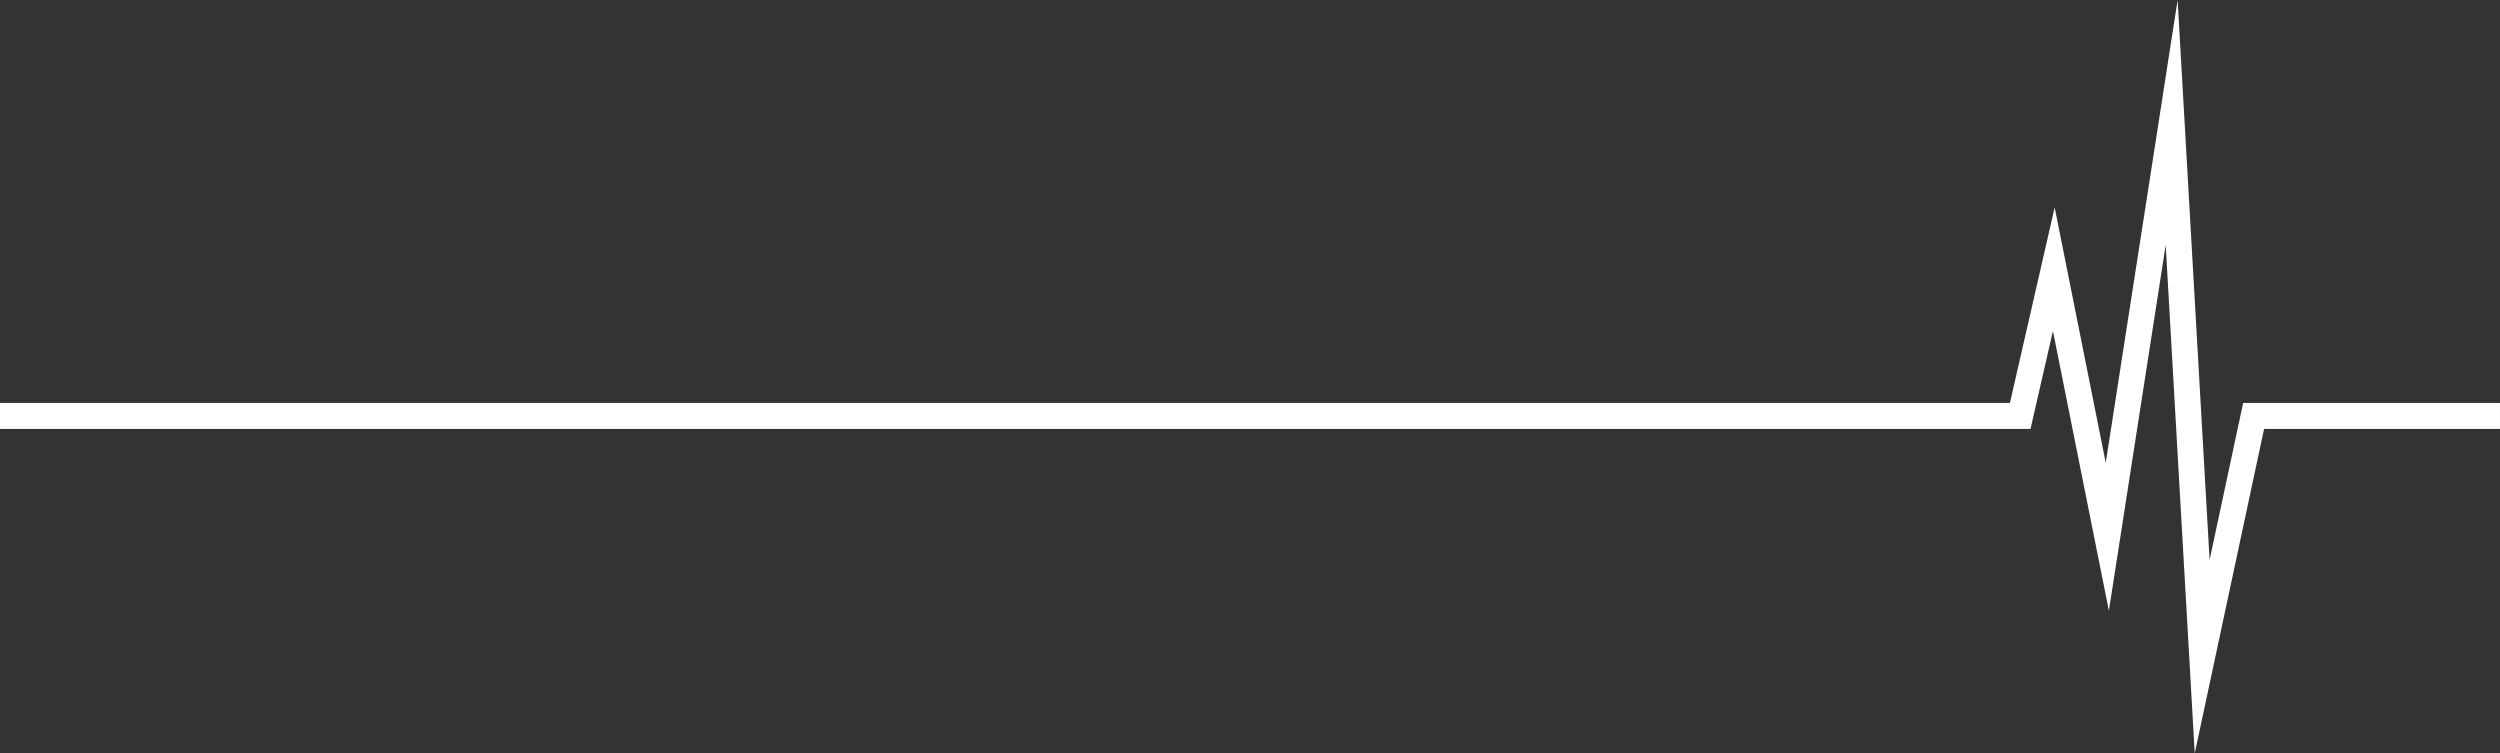 <?xml version="1.0" encoding="UTF-8" standalone="no"?><svg xmlns="http://www.w3.org/2000/svg" xmlns:xlink="http://www.w3.org/1999/xlink" fill="#000000" height="512.5" preserveAspectRatio="xMidYMid meet" version="1" viewBox="0.0 0.0 1700.8 512.5" width="1700.8" zoomAndPan="magnify"><rect x="0.0" y="0.0" width="1700.8" height="512.5" fill="#333333" stroke="none"/><g id="change1_1"><path d="M0 291.792L1374.387 291.792 1381.4 291.792 1382.968 284.935 1396.651 225.187 1424.998 366.878 1434.724 415.49 1442.333 366.502 1473.367 166.715 1489.386 447.215 1493.116 512.535 1506.792 448.555 1540.303 291.792 1700.787 291.792 1700.787 274.144 1533.179 274.144 1526.055 274.144 1524.566 281.142 1503.233 380.93 1486.212 82.875 1481.479 0 1468.743 82.013 1432.576 314.825 1405.892 181.44 1397.827 141.143 1388.658 181.197 1367.381 274.144 0 274.144 0 291.792z" fill="#ffffff"/></g></svg>